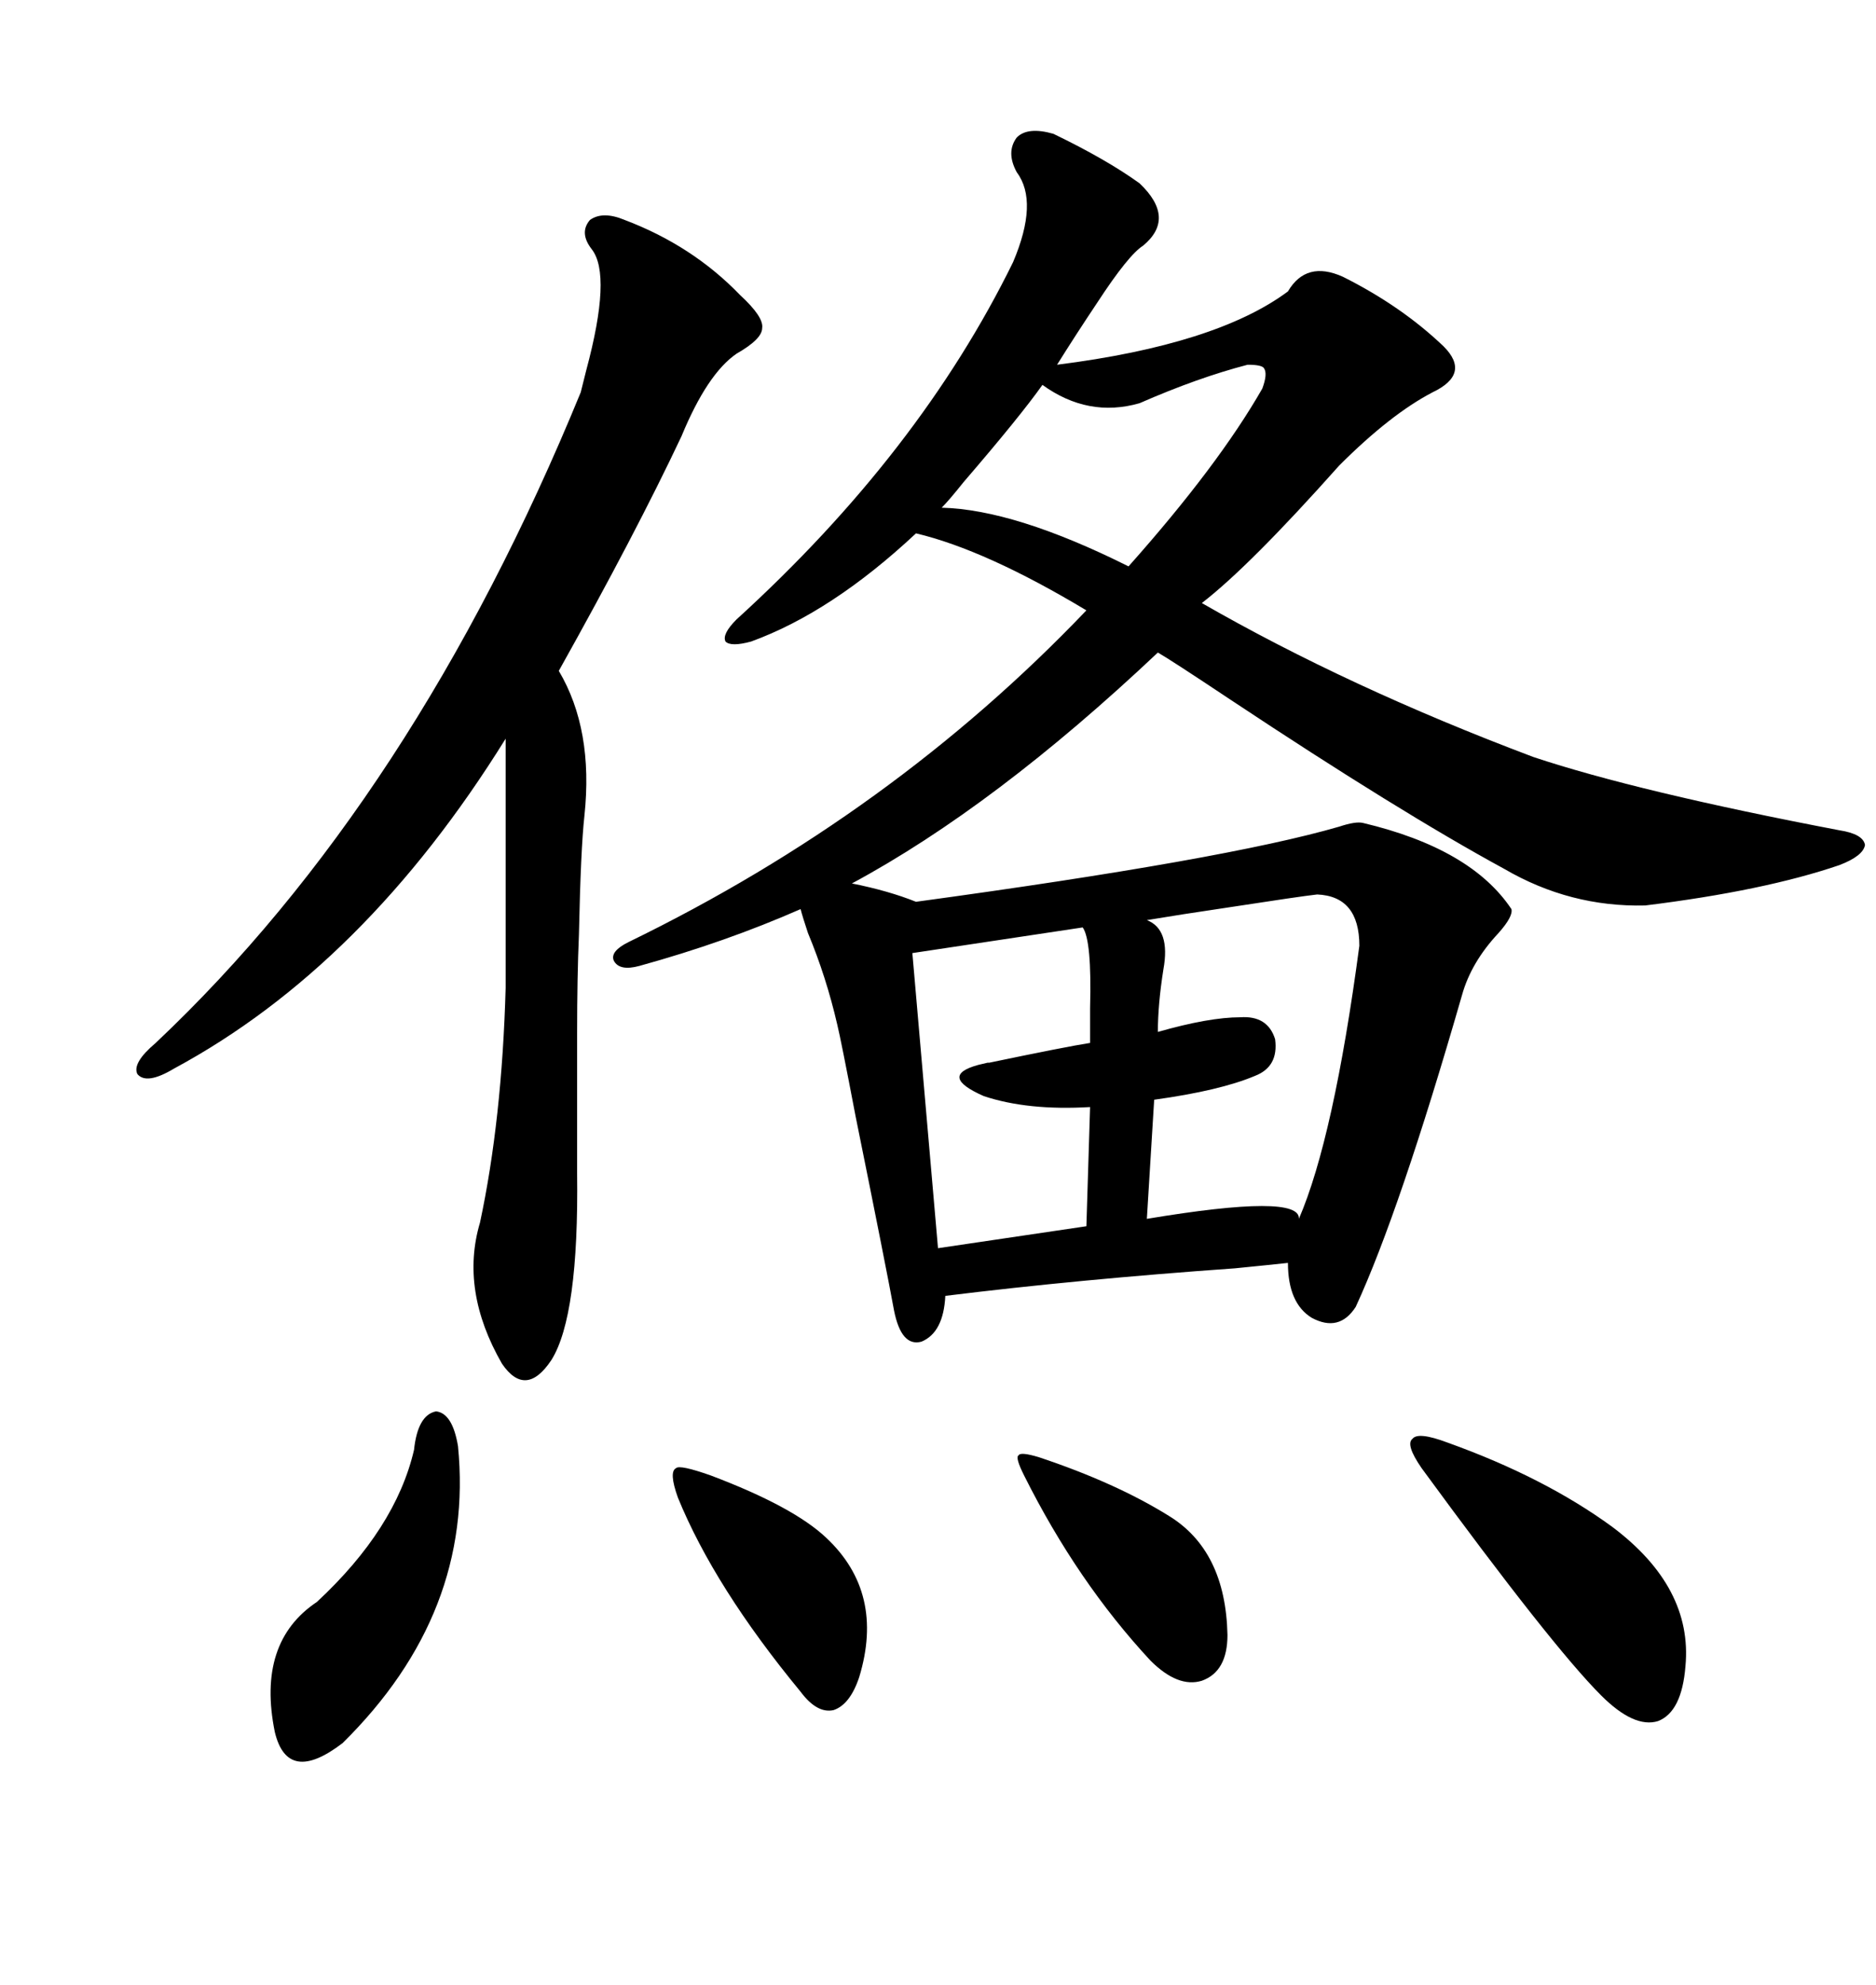 <svg xmlns="http://www.w3.org/2000/svg" xmlns:xlink="http://www.w3.org/1999/xlink" width="300" height="317.285"><path d="M240.53 138.87L240.53 138.87Q223.83 129.79 196.88 111.91L196.88 111.91Q187.21 105.47 185.16 104.30L185.16 104.30Q159.08 128.91 136.23 141.21L136.23 141.21Q142.09 142.38 146.48 144.14L146.48 144.14Q196.00 137.40 214.16 132.13L214.16 132.13Q216.80 131.25 217.97 131.54L217.97 131.54Q235.25 135.64 241.70 145.31L241.70 145.31Q241.99 146.48 239.65 149.12L239.65 149.12Q235.25 153.81 233.79 159.08L233.79 159.08Q223.83 193.65 216.80 208.89L216.80 208.89Q214.16 212.99 209.77 210.64L209.77 210.64Q205.96 208.30 205.96 201.86L205.96 201.86Q203.32 202.15 197.46 202.73L197.46 202.73Q172.56 204.49 151.17 207.13L151.17 207.13Q150.88 212.99 147.36 214.45L147.36 214.45Q144.14 215.33 142.97 209.47L142.97 209.47Q141.80 203.03 136.82 178.42L136.82 178.42Q134.47 166.11 133.89 163.77L133.89 163.77Q132.13 156.15 129.20 149.12L129.20 149.12Q128.32 146.48 128.03 145.31L128.03 145.31Q116.02 150.59 102.25 154.39L102.25 154.39Q99.02 155.27 98.14 153.52L98.14 153.52Q97.56 152.05 100.49 150.59L100.49 150.59Q142.68 130.08 173.73 97.56L173.73 97.56Q157.62 87.89 146.48 85.25L146.48 85.25Q133.01 97.85 120.12 102.54L120.12 102.54Q116.89 103.42 116.02 102.54L116.02 102.54Q115.43 101.37 117.77 99.02L117.77 99.02Q147.07 72.36 162.01 41.89L162.01 41.89Q166.11 32.23 162.60 27.54L162.60 27.54Q160.84 24.32 162.60 21.97L162.60 21.97Q164.36 20.21 168.46 21.39L168.46 21.39Q176.95 25.49 182.23 29.30L182.23 29.30Q188.09 34.86 182.81 39.26L182.81 39.26Q180.47 40.72 175.49 48.34L175.49 48.34Q171.97 53.61 169.04 58.30L169.04 58.30Q194.53 55.08 205.96 46.58L205.96 46.58Q208.89 41.60 214.75 44.24L214.75 44.24Q224.12 48.93 230.86 55.37L230.86 55.37Q235.25 59.77 229.10 62.70L229.10 62.70Q222.36 66.21 214.16 74.41L214.16 74.41Q199.80 90.53 192.19 96.39L192.19 96.39Q215.63 109.86 245.21 121.00L245.21 121.00Q261.91 126.56 294.14 132.71L294.14 132.71Q297.95 133.30 298.24 135.06L298.24 135.06Q297.95 136.82 294.14 138.28L294.14 138.28Q282.13 142.38 263.09 144.73L263.09 144.73Q251.07 145.02 240.53 138.87ZM99.90 35.16L99.90 35.16Q110.74 39.26 118.36 47.17L118.36 47.17Q122.17 50.68 121.88 52.44L121.88 52.44Q121.88 54.20 117.77 56.54L117.77 56.54Q113.09 59.77 108.98 69.73L108.98 69.73Q101.66 85.25 89.36 107.23L89.36 107.23Q94.92 116.60 93.46 130.37L93.46 130.37Q92.87 135.64 92.58 149.41L92.58 149.41Q92.29 156.15 92.29 165.23L92.29 165.23Q92.29 173.44 92.29 187.50L92.29 187.50Q92.58 210.35 88.18 217.38L88.18 217.38Q84.08 223.54 80.27 217.97L80.27 217.97Q73.54 206.25 76.76 195.41L76.76 195.41Q80.27 179.00 80.86 157.91L80.86 157.91L80.86 118.07Q58.30 154.39 27.83 170.80L27.83 170.80Q23.44 173.44 21.97 171.68L21.97 171.68Q21.09 169.92 24.90 166.70L24.90 166.70Q66.21 127.73 92.87 62.70L92.87 62.70Q93.16 61.52 93.75 59.18L93.75 59.18Q97.85 43.95 94.63 39.84L94.63 39.84Q92.58 37.21 94.34 35.16L94.34 35.16Q96.39 33.69 99.90 35.16ZM210.64 142.97L210.64 142.97Q208.01 143.26 196.58 145.02L196.58 145.02Q188.67 146.19 183.40 147.07L183.40 147.07Q187.21 148.54 186.04 154.98L186.04 154.98Q185.16 160.55 185.16 164.94L185.16 164.94Q193.36 162.60 198.34 162.60L198.34 162.60Q202.73 162.30 203.91 166.11L203.91 166.11Q204.49 170.51 200.68 171.97L200.68 171.97Q195.12 174.32 184.57 175.78L184.57 175.78L183.40 194.82Q208.01 190.72 207.71 194.82L207.71 194.82Q213.28 181.93 217.38 151.17L217.38 151.17Q217.38 143.26 210.64 142.97ZM173.14 148.24L173.14 148.24L145.90 152.34L150 199.51L173.73 196.00L174.32 176.95Q164.36 177.54 157.32 175.20L157.32 175.20Q150 171.97 156.45 170.21L156.45 170.21Q158.79 169.63 157.91 169.92L157.91 169.92Q170.51 167.29 174.32 166.70L174.32 166.70Q174.32 164.65 174.32 161.13L174.32 161.13Q174.61 150.29 173.14 148.24ZM231.45 230.57L231.45 230.57Q246.97 236.13 257.81 244.04L257.81 244.04Q270.70 253.71 269.53 266.31L269.53 266.31Q268.95 273.63 265.14 275.10L265.14 275.10Q261.33 276.27 256.05 271.00L256.05 271.00Q248.14 263.09 227.34 234.67L227.34 234.67Q224.71 230.86 225.88 229.98L225.88 229.98Q226.76 228.81 231.45 230.57ZM201.86 62.11L201.86 62.11Q202.73 59.77 202.15 58.89L202.15 58.89Q201.86 58.30 199.51 58.30L199.51 58.30Q191.60 60.35 182.23 64.45L182.23 64.45Q174.02 66.80 166.70 61.52L166.70 61.52Q163.18 66.50 154.10 77.05L154.10 77.05Q151.76 79.98 150.59 81.15L150.59 81.15Q162.30 81.45 180.47 90.53L180.47 90.53Q194.82 74.41 201.86 62.11ZM66.21 231.74L66.21 231.74Q66.80 226.17 69.73 225.59L69.73 225.59Q72.36 225.88 73.24 231.15L73.24 231.15Q75.88 257.81 54.79 278.61L54.79 278.61Q46.00 285.35 43.95 276.86L43.95 276.86Q41.02 262.50 50.68 256.05L50.68 256.05Q63.28 244.34 66.21 231.74ZM113.67 235.84L113.67 235.84Q126.86 240.82 132.13 245.80L132.13 245.80Q141.50 254.59 137.40 268.07L137.40 268.07Q135.94 272.46 133.30 273.34L133.30 273.34Q130.66 273.93 128.03 270.41L128.03 270.41Q114.26 253.71 108.40 239.36L108.40 239.36Q106.93 235.25 108.11 234.67L108.11 234.67Q108.69 234.08 113.67 235.84ZM166.11 232.91L166.11 232.91Q178.42 237.01 186.91 242.29L186.91 242.29Q196.00 247.85 196.29 261.33L196.29 261.33Q196.29 267.19 192.19 268.65L192.19 268.65Q188.38 269.82 183.98 265.43L183.98 265.43Q172.27 252.83 163.77 235.84L163.77 235.84Q162.30 232.91 162.89 232.62L162.89 232.62Q163.18 232.03 166.11 232.91Z"/></svg>